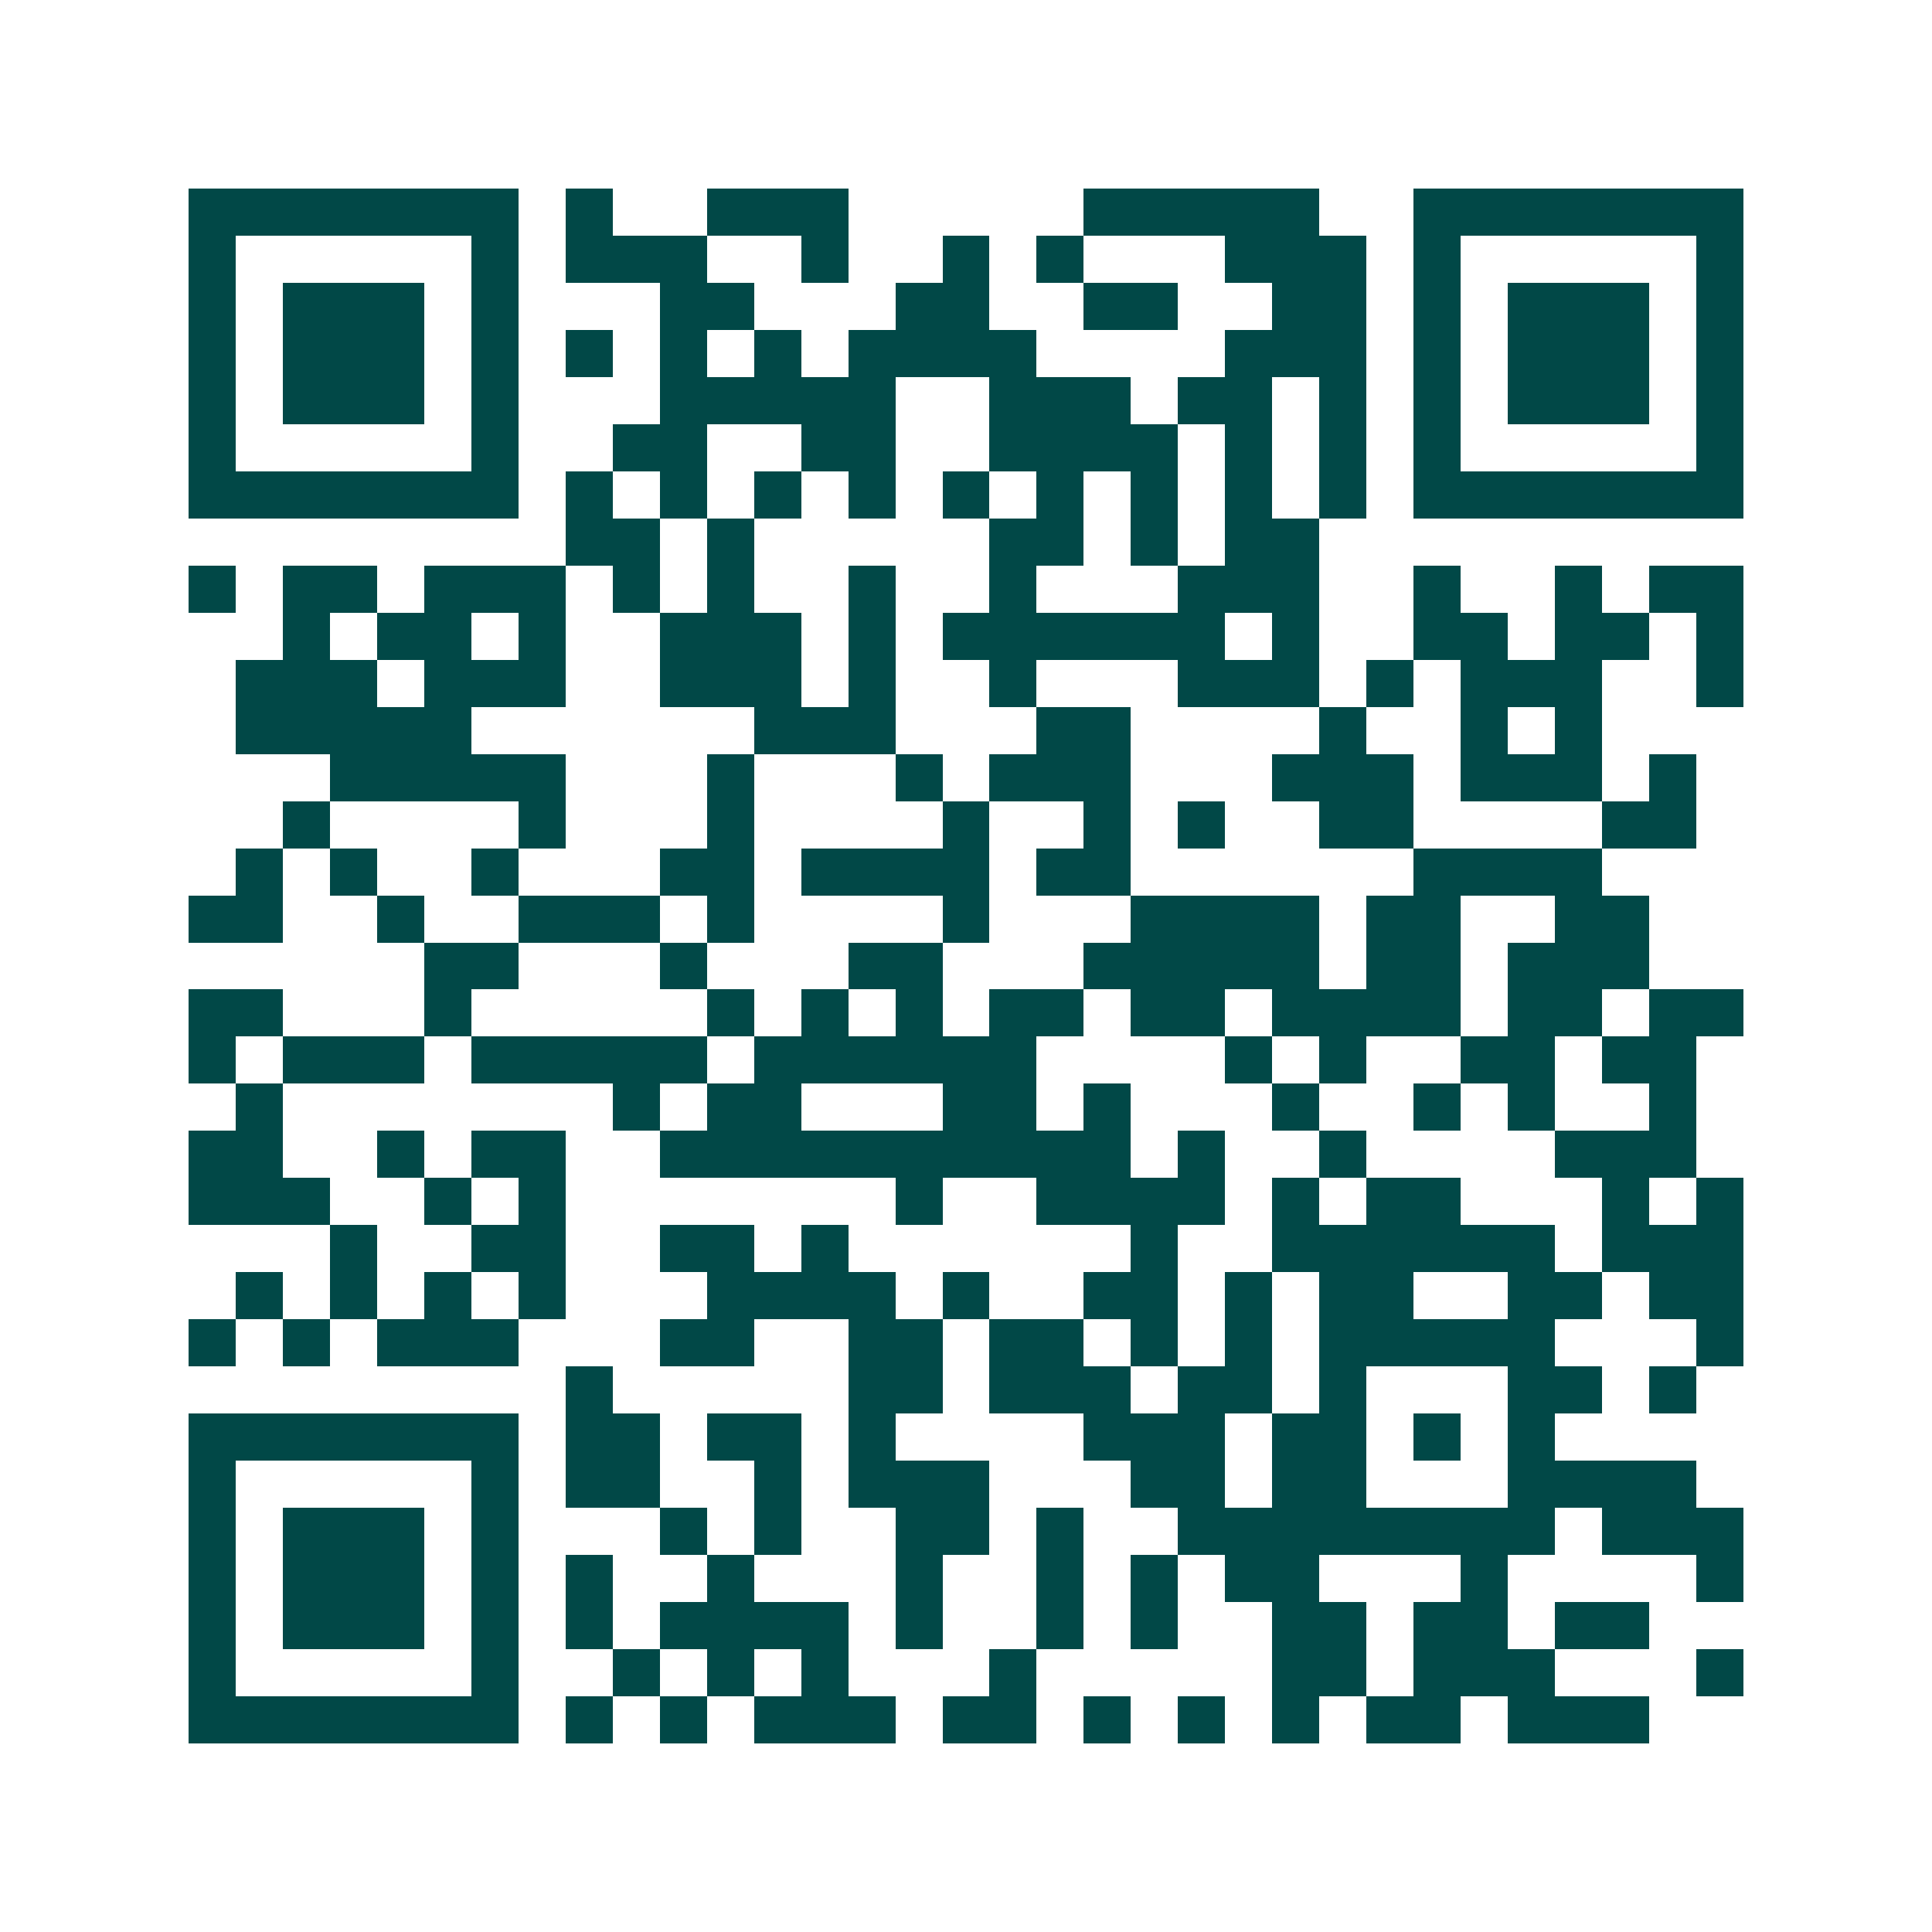 <svg xmlns="http://www.w3.org/2000/svg" width="200" height="200" viewBox="0 0 41 41" shape-rendering="crispEdges"><path fill="#ffffff" d="M0 0h41v41H0z"/><path stroke="#014847" d="M4 4.5h7m1 0h1m2 0h3m5 0h5m2 0h7M4 5.5h1m5 0h1m1 0h3m2 0h1m2 0h1m1 0h1m3 0h3m1 0h1m5 0h1M4 6.5h1m1 0h3m1 0h1m3 0h2m3 0h2m2 0h2m2 0h2m1 0h1m1 0h3m1 0h1M4 7.5h1m1 0h3m1 0h1m1 0h1m1 0h1m1 0h1m1 0h4m4 0h3m1 0h1m1 0h3m1 0h1M4 8.5h1m1 0h3m1 0h1m3 0h5m2 0h3m1 0h2m1 0h1m1 0h1m1 0h3m1 0h1M4 9.5h1m5 0h1m2 0h2m2 0h2m2 0h4m1 0h1m1 0h1m1 0h1m5 0h1M4 10.5h7m1 0h1m1 0h1m1 0h1m1 0h1m1 0h1m1 0h1m1 0h1m1 0h1m1 0h1m1 0h7M12 11.5h2m1 0h1m5 0h2m1 0h1m1 0h2M4 12.5h1m1 0h2m1 0h3m1 0h1m1 0h1m2 0h1m2 0h1m3 0h3m2 0h1m2 0h1m1 0h2M6 13.5h1m1 0h2m1 0h1m2 0h3m1 0h1m1 0h6m1 0h1m2 0h2m1 0h2m1 0h1M5 14.5h3m1 0h3m2 0h3m1 0h1m2 0h1m3 0h3m1 0h1m1 0h3m2 0h1M5 15.5h5m6 0h3m3 0h2m4 0h1m2 0h1m1 0h1M7 16.5h5m3 0h1m3 0h1m1 0h3m3 0h3m1 0h3m1 0h1M6 17.5h1m4 0h1m3 0h1m4 0h1m2 0h1m1 0h1m2 0h2m4 0h2M5 18.5h1m1 0h1m2 0h1m3 0h2m1 0h4m1 0h2m6 0h4M4 19.5h2m2 0h1m2 0h3m1 0h1m4 0h1m3 0h4m1 0h2m2 0h2M9 20.5h2m3 0h1m3 0h2m3 0h5m1 0h2m1 0h3M4 21.5h2m3 0h1m5 0h1m1 0h1m1 0h1m1 0h2m1 0h2m1 0h4m1 0h2m1 0h2M4 22.5h1m1 0h3m1 0h5m1 0h6m4 0h1m1 0h1m2 0h2m1 0h2M5 23.5h1m7 0h1m1 0h2m3 0h2m1 0h1m3 0h1m2 0h1m1 0h1m2 0h1M4 24.5h2m2 0h1m1 0h2m2 0h10m1 0h1m2 0h1m4 0h3M4 25.5h3m2 0h1m1 0h1m7 0h1m2 0h4m1 0h1m1 0h2m3 0h1m1 0h1M7 26.5h1m2 0h2m2 0h2m1 0h1m6 0h1m2 0h6m1 0h3M5 27.5h1m1 0h1m1 0h1m1 0h1m3 0h4m1 0h1m2 0h2m1 0h1m1 0h2m2 0h2m1 0h2M4 28.5h1m1 0h1m1 0h3m3 0h2m2 0h2m1 0h2m1 0h1m1 0h1m1 0h5m3 0h1M12 29.5h1m5 0h2m1 0h3m1 0h2m1 0h1m3 0h2m1 0h1M4 30.5h7m1 0h2m1 0h2m1 0h1m4 0h3m1 0h2m1 0h1m1 0h1M4 31.5h1m5 0h1m1 0h2m2 0h1m1 0h3m3 0h2m1 0h2m3 0h4M4 32.5h1m1 0h3m1 0h1m3 0h1m1 0h1m2 0h2m1 0h1m2 0h8m1 0h3M4 33.5h1m1 0h3m1 0h1m1 0h1m2 0h1m3 0h1m2 0h1m1 0h1m1 0h2m3 0h1m4 0h1M4 34.5h1m1 0h3m1 0h1m1 0h1m1 0h4m1 0h1m2 0h1m1 0h1m2 0h2m1 0h2m1 0h2M4 35.5h1m5 0h1m2 0h1m1 0h1m1 0h1m3 0h1m5 0h2m1 0h3m3 0h1M4 36.5h7m1 0h1m1 0h1m1 0h3m1 0h2m1 0h1m1 0h1m1 0h1m1 0h2m1 0h3"/></svg>
